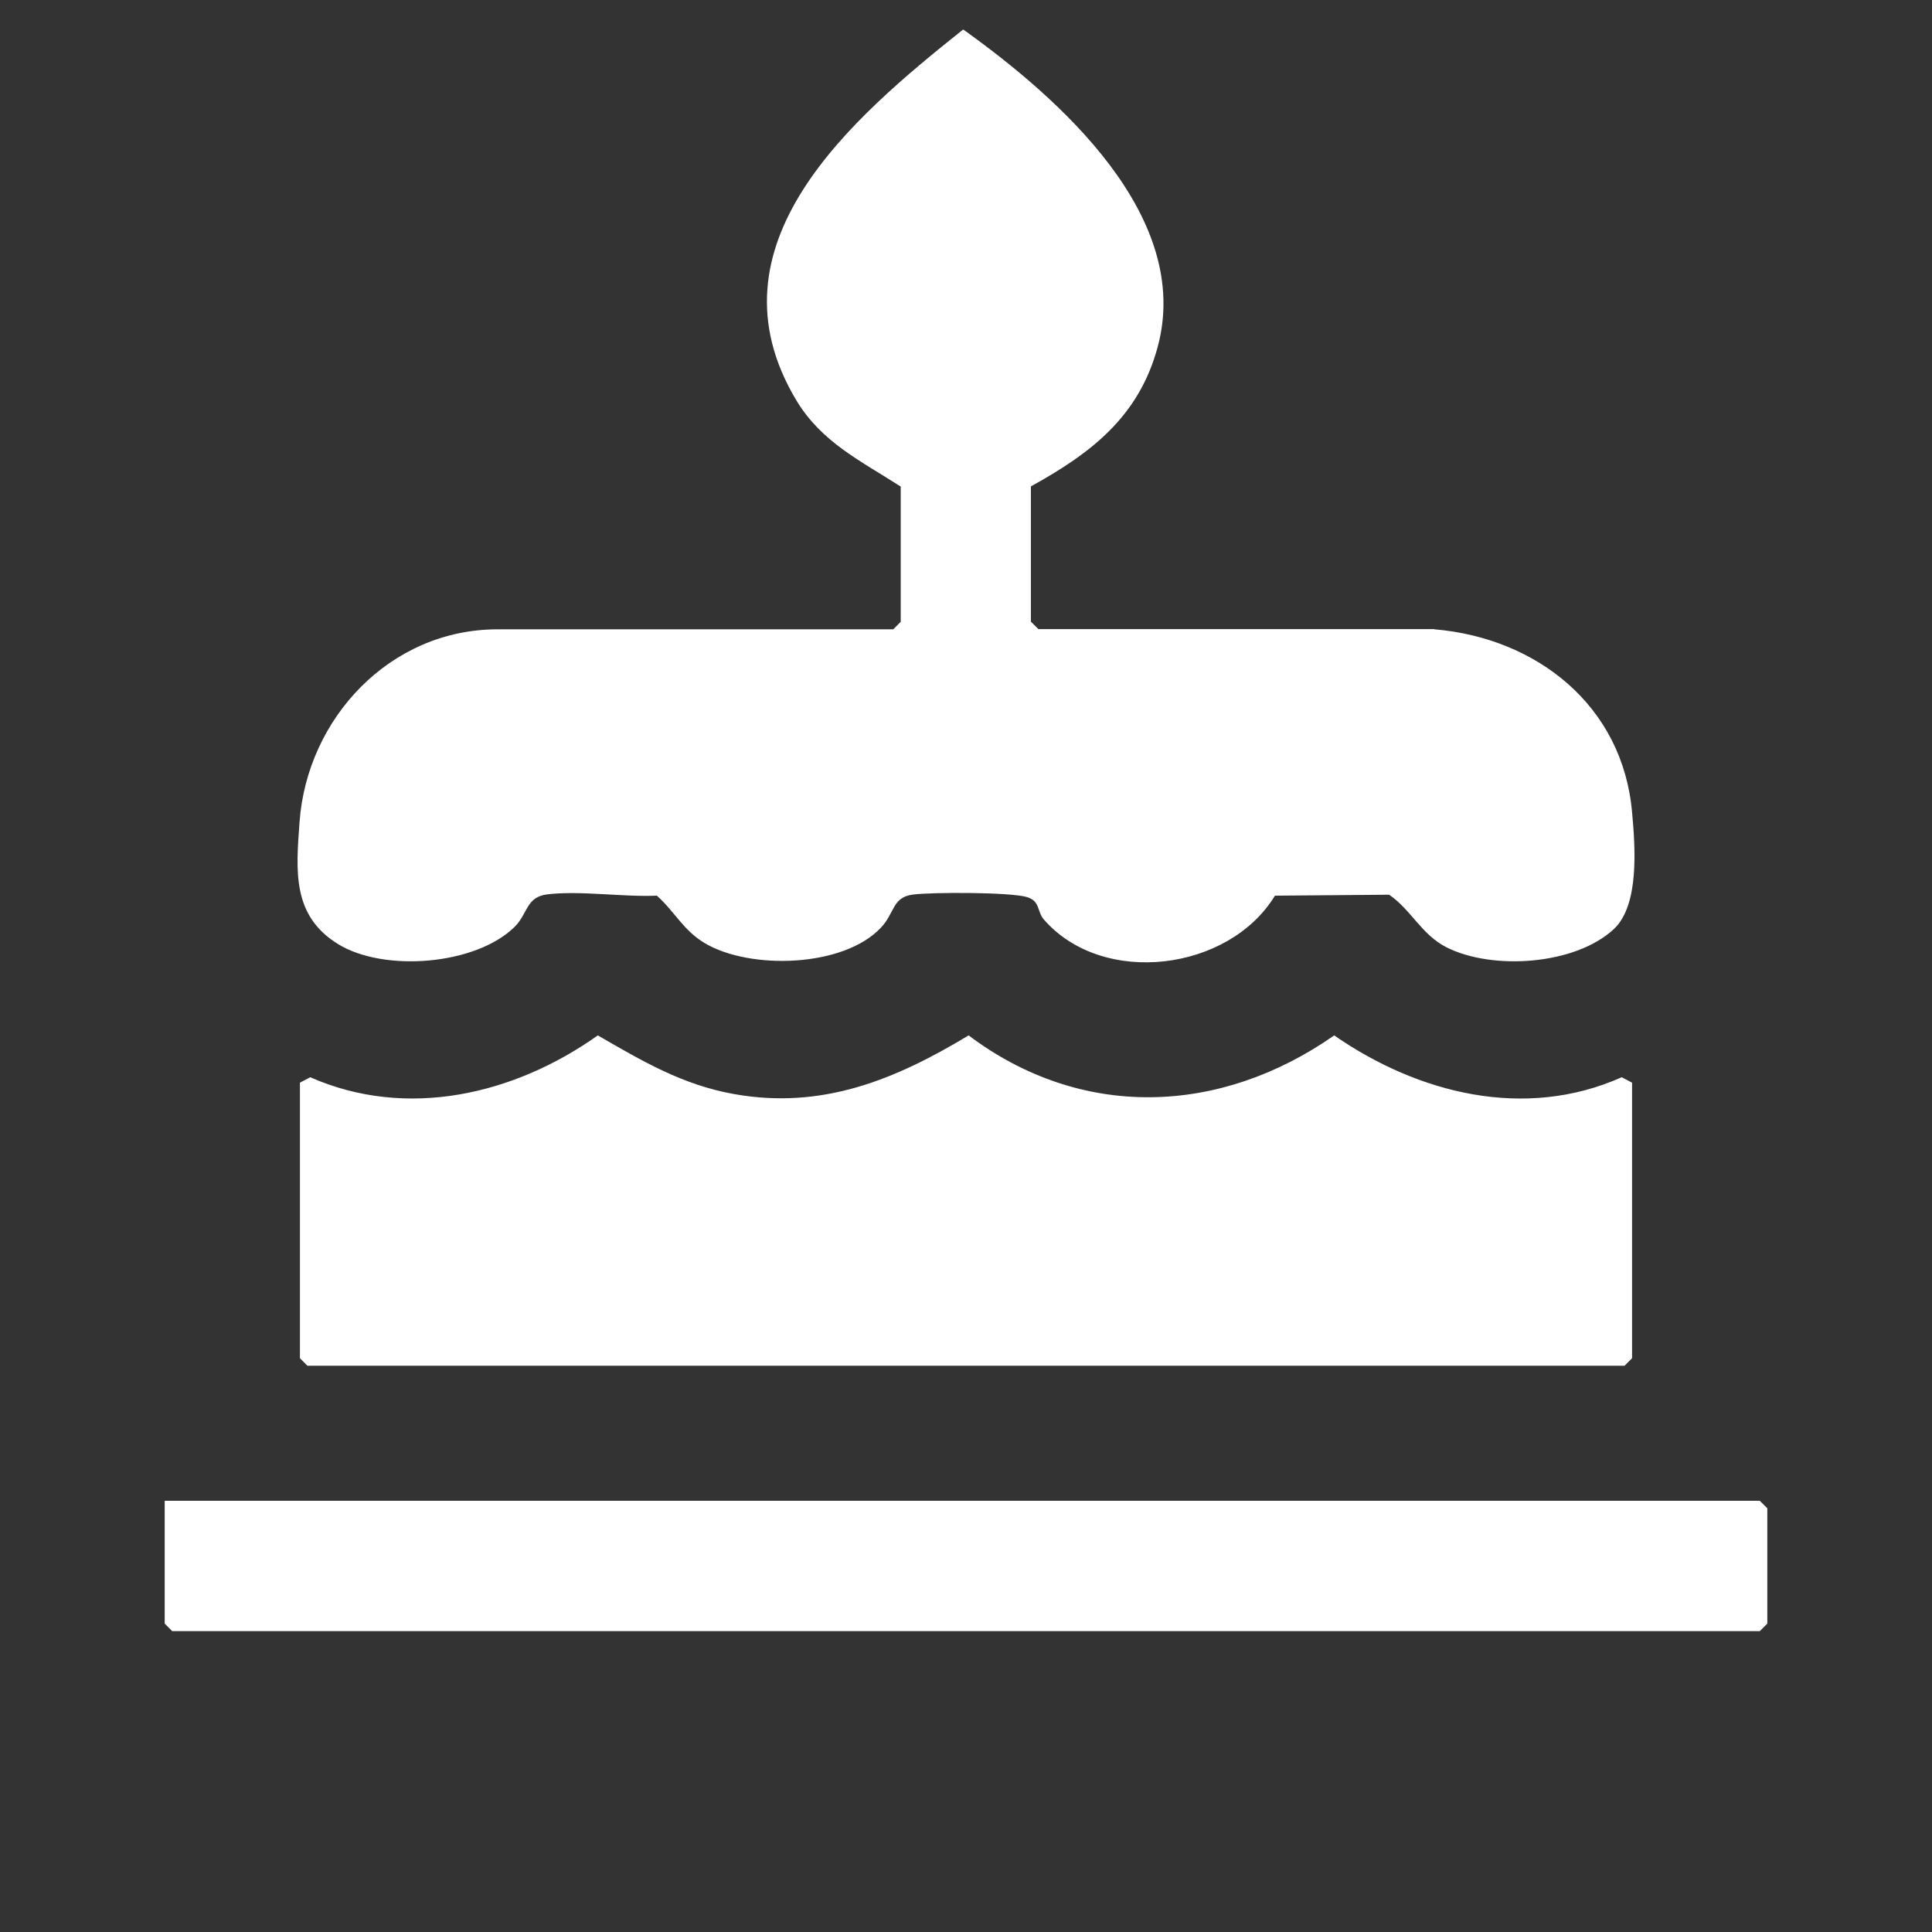 <?xml version="1.0" encoding="UTF-8"?>
<svg id="Capa_1" data-name="Capa 1" xmlns="http://www.w3.org/2000/svg" viewBox="0 0 103 103">
  <rect x="0" y="0" width="103" height="103" fill="#333333" stroke="none"/>
  <defs>
    <style>
      .cls-1 {
        fill: #fff;
        stroke-width: 0px;
      }
    </style>
  </defs>
  <path class="cls-1" d="m76.47,33.55c5.46.46,10.04,4.07,10.54,9.75.17,1.85.4,4.95-.97,6.23-2.06,1.92-6.46,2.21-8.91.98-1.34-.67-1.9-2.01-3.07-2.81l-6.09.05c-2.45,4.03-9.18,4.88-12.32,1.27-.38-.44-.18-.99-.92-1.2-.91-.26-5-.26-6.05-.13-1.12.14-.97.98-1.71,1.76-1.99,2.13-6.98,2.27-9.4.83-1.14-.68-1.61-1.69-2.55-2.53-1.82.08-4.08-.28-5.84-.07-1.14.14-1.03,1.02-1.74,1.73-2.08,2.05-6.97,2.43-9.42.92-2.46-1.52-2.24-3.9-2.05-6.51.4-5.52,4.82-10.27,10.56-10.27h21.09l.4-.4v-7.21c-2.11-1.36-4.21-2.35-5.56-4.59-4.99-8.31,2.97-15.06,8.89-19.78,5.09,3.64,12.28,9.96,10.36,16.96-1.01,3.7-3.56,5.64-6.75,7.4v7.21l.4.4h21.09Z"/>
  <path class="cls-1" d="m15.99,57.72l.55-.29c5.15,2.27,10.88.93,15.33-2.23,2.38,1.37,4.51,2.64,7.28,3.13,4.68.83,8.56-.76,12.49-3.13,6.02,4.53,13.4,4.26,19.49,0,4.49,3.11,10.17,4.53,15.33,2.23l.55.29v14.69l-.4.4H16.39l-.4-.4v-14.69Z"/>
  <polygon class="cls-1" points="8.78 80.01 93.82 80.01 94.22 80.41 94.22 86.56 93.82 86.96 9.18 86.96 8.78 86.56 8.78 80.01"/>
</svg>